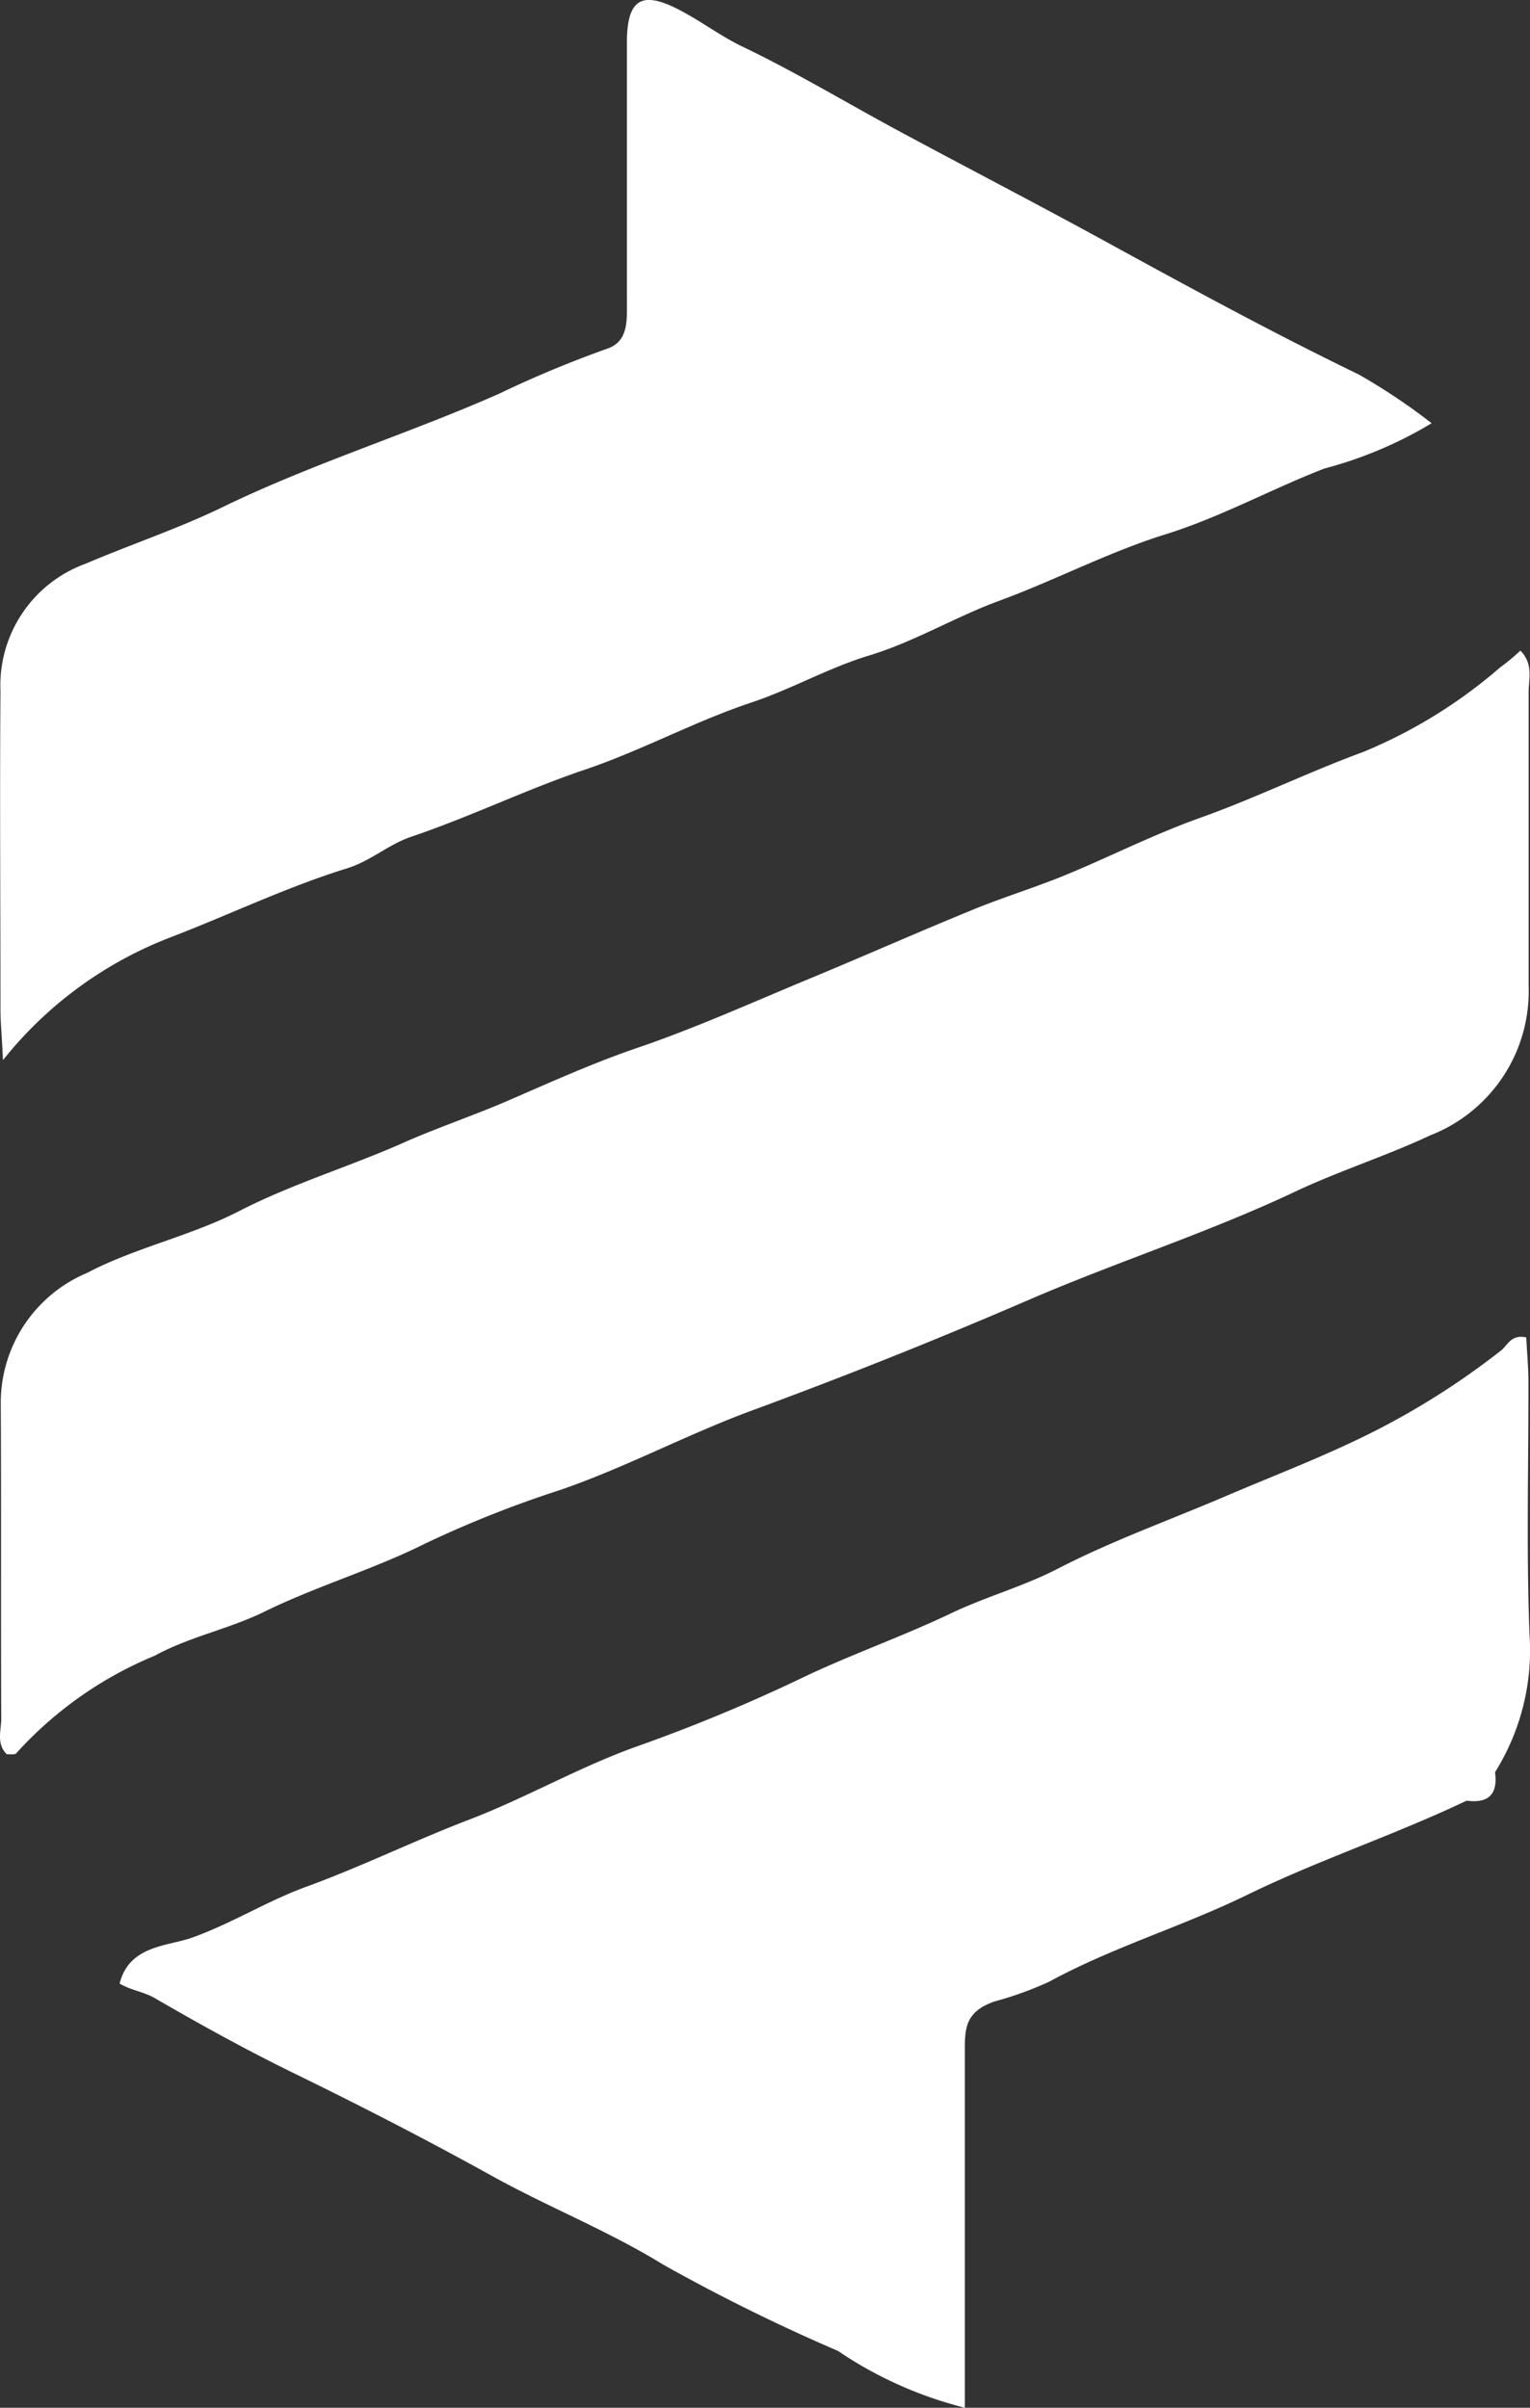 <svg xmlns="http://www.w3.org/2000/svg" width="143.414" height="225.71" viewBox="0 0 143.414 225.71">
  <rect x="0" y="0" width="143.414" height="225.71" fill="#333333" stroke="none"/>
  <path id="Unione_2" data-name="Unione 2" d="M78.545,220.383a173.983,173.983,0,0,1-16.335-8.063c-5.21-3.212-10.861-5.431-16.169-8.382-6.133-3.4-12.356-6.592-18.647-9.663-4.4-2.155-8.648-4.505-12.89-6.967-1.036-.6-2.185-.713-3.293-1.359.9-3.6,4.5-3.492,6.77-4.3,3.732-1.33,7.049-3.437,10.744-4.786,5.171-1.882,10.147-4.336,15.292-6.3,5.27-2.024,10.163-4.851,15.468-6.771a158.78,158.78,0,0,0,15.3-6.312c4.68-2.275,9.582-3.971,14.25-6.19,3.317-1.6,6.854-2.547,10.133-4.243,5.006-2.584,10.333-4.495,15.523-6.706,4.8-2.06,9.7-3.9,14.388-6.3a72.028,72.028,0,0,0,11.652-7.465c.554-.439.917-1.525,2.334-1.2.056,1.293.2,2.708.2,4.122.016,7.884-.2,15.788.1,23.664a21.543,21.543,0,0,1-3.228,12.97c.282,2.08-.628,2.941-2.666,2.669-6.739,3.212-13.872,5.562-20.567,8.831-6.1,2.978-12.637,4.907-18.591,8.156a33.437,33.437,0,0,1-5.126,1.845c-2.656.946-2.749,2.444-2.749,4.532V225.71A37.472,37.472,0,0,1,78.545,220.383ZM.672,164.446H.633c-.972-.954-.542-2.173-.517-3.24-.044-9.936.009-19.881-.044-29.818a13.205,13.205,0,0,1,8.111-12.071c4.491-2.359,9.637-3.436,14.166-5.75,5.033-2.6,10.438-4.2,15.574-6.49,3.224-1.423,6.6-2.547,9.842-3.961,3.991-1.734,7.978-3.531,12.149-4.946,5.385-1.844,10.654-4.222,15.826-6.367s10.308-4.42,15.48-6.537c3.037-1.244,6.177-2.181,9.2-3.465,4.033-1.695,7.95-3.67,12.093-5.141,5.168-1.845,10.121-4.28,15.274-6.171a46.725,46.725,0,0,0,12.8-7.9,20.982,20.982,0,0,0,1.93-1.6c1.23,1.265.77,2.65.77,3.886V92.489a14.489,14.489,0,0,1-9.208,13.935c-4.078,1.92-8.468,3.306-12.57,5.235-8.169,3.868-16.773,6.611-25.062,10.189q-12.8,5.534-25.933,10.366c-6.033,2.219-11.794,5.311-17.9,7.427a103.823,103.823,0,0,0-12.7,5.029c-4.94,2.473-10.2,4-15.112,6.406-3.326,1.64-6.994,2.331-10.285,4.13a36.043,36.043,0,0,0-12.991,9.149c-.068.086-.228.1-.416.1C.971,164.457.814,164.446.672,164.446Zm-.4-65.121C.186,97.115.037,95.86.044,94.577c0-9.935-.072-19.9,0-29.807A12.129,12.129,0,0,1,8.015,52.848c4.283-1.826,8.746-3.314,12.873-5.32,8.436-4.092,17.38-6.854,25.877-10.61a104.124,104.124,0,0,1,10.1-4.213c2.052-.665,1.9-2.668,1.9-4.428V3.7c.07-3.9,1.518-4.59,5.092-2.678,1.941,1.03,3.693,2.359,5.707,3.334C74.531,6.736,79.257,9.583,84.1,12.2c6.673,3.595,13.415,7.079,20.06,10.731,7.659,4.194,15.327,8.362,23.2,12.174a57.645,57.645,0,0,1,6.834,4.57,38.382,38.382,0,0,1-10.041,4.243c-5.017,1.938-9.744,4.569-14.934,6.18-5.371,1.676-10.446,4.363-15.765,6.3-4.1,1.536-7.822,3.794-12.036,5.066-3.76,1.143-7.245,3.147-10.987,4.392-5.314,1.771-10.242,4.477-15.575,6.284C49.331,74,44.069,76.578,38.565,78.432c-2.181.74-3.793,2.276-6.062,2.979-5.653,1.75-11.034,4.353-16.577,6.48A37.013,37.013,0,0,0,.317,99.334Z" transform="translate(0 0)" fill="#fff"/>
</svg>
